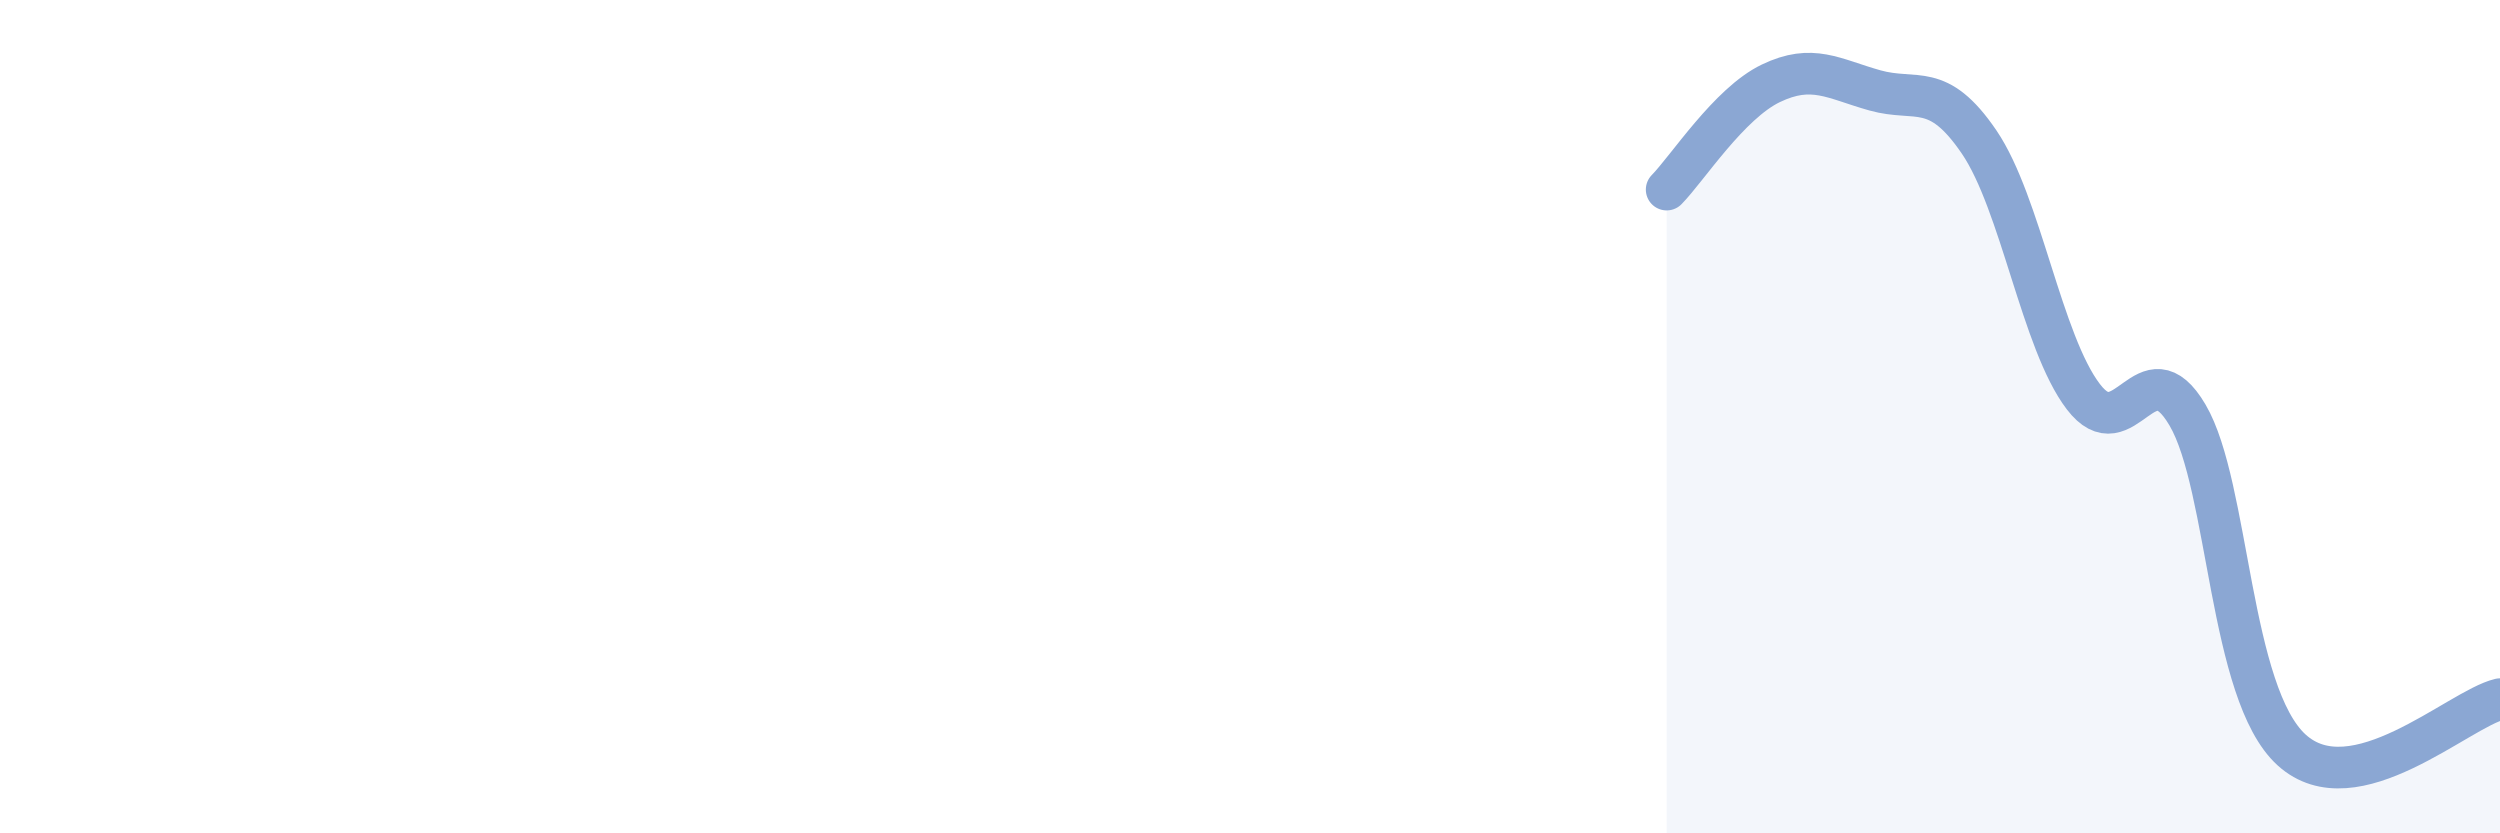 
    <svg width="60" height="20" viewBox="0 0 60 20" xmlns="http://www.w3.org/2000/svg">
      <path
        d="M 40,4.55 C 40.5,4.04 41.5,2.48 42.5,2 C 43.5,1.52 44,1.89 45,2.17 C 46,2.45 46.5,1.94 47.5,3.41 C 48.5,4.88 49,8.21 50,9.52 C 51,10.83 51.5,8.26 52.5,9.96 C 53.5,11.66 53.5,16.64 55,18 C 56.5,19.36 59,17.02 60,16.78L60 20L40 20Z"
        fill="#8ba7d3"
        opacity="0.1"
        stroke-linecap="round"
        stroke-linejoin="round"
      />
      <path
        d="M 40,4.55 C 40.5,4.04 41.5,2.48 42.5,2 C 43.5,1.52 44,1.89 45,2.17 C 46,2.45 46.5,1.94 47.5,3.41 C 48.5,4.88 49,8.21 50,9.52 C 51,10.83 51.5,8.26 52.5,9.96 C 53.5,11.66 53.5,16.64 55,18 C 56.5,19.36 59,17.02 60,16.78"
        stroke="#8ba7d3"
        stroke-width="1"
        fill="none"
        stroke-linecap="round"
        stroke-linejoin="round"
      />
    </svg>
  